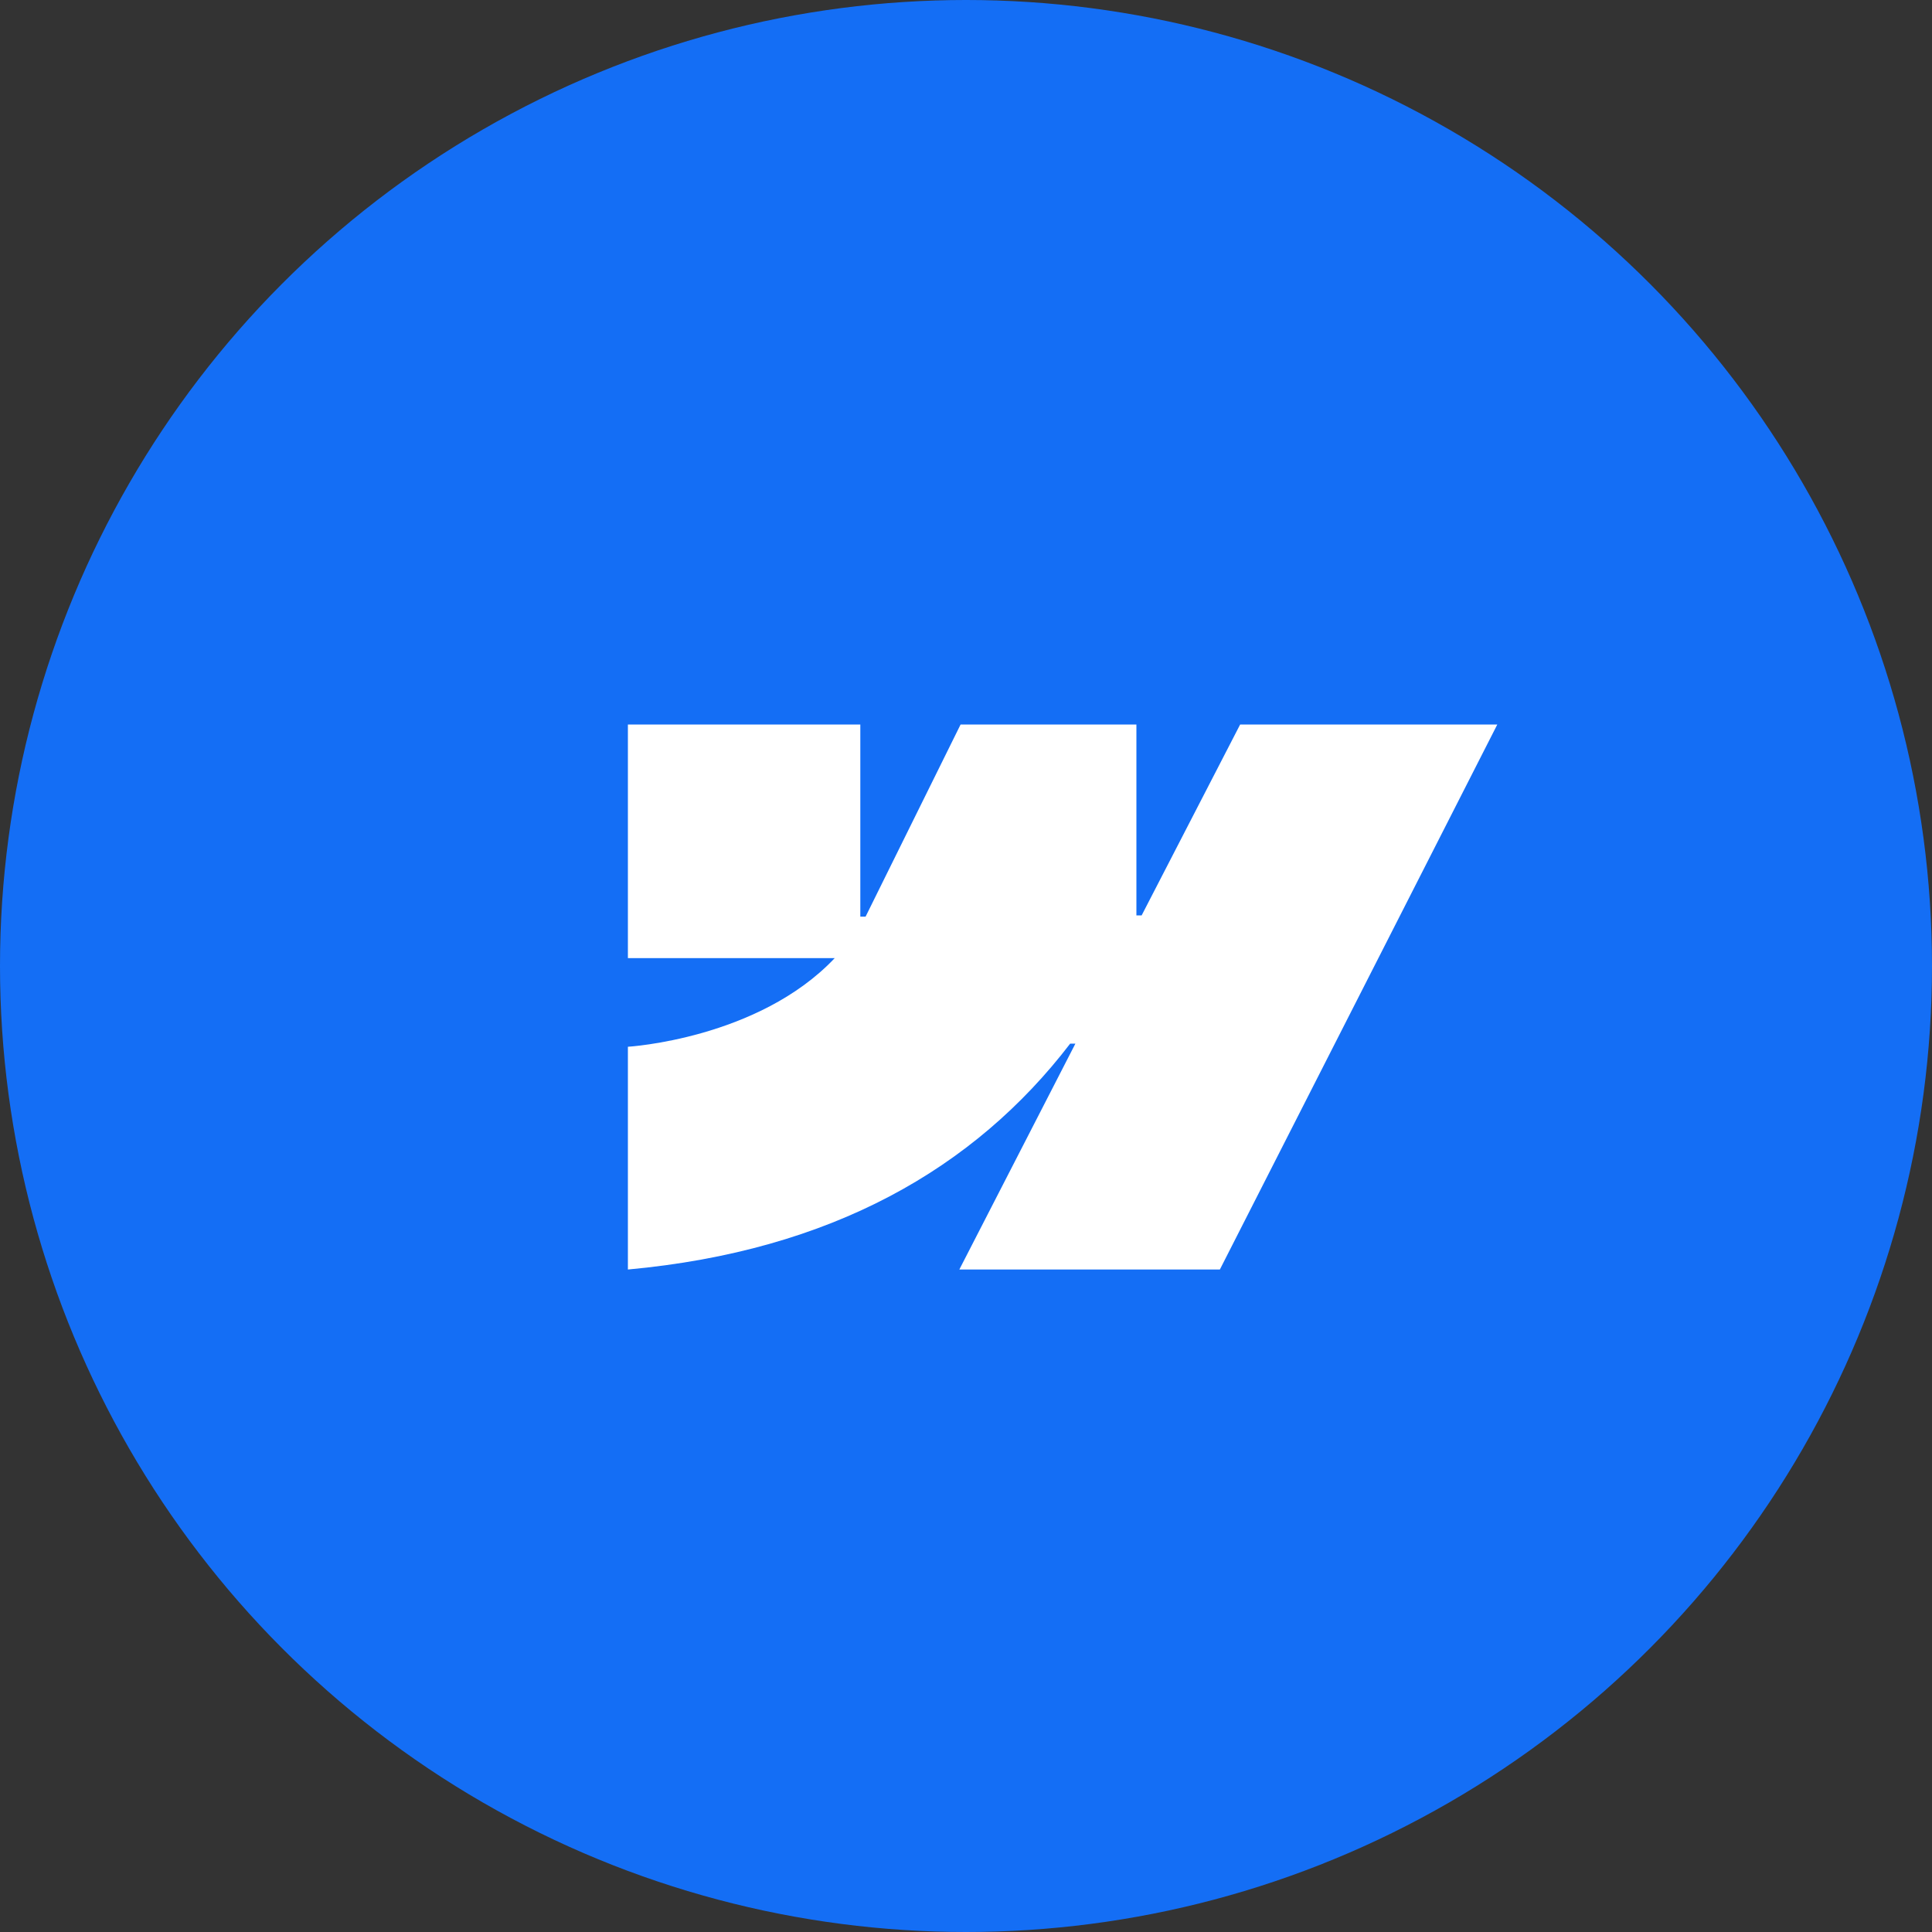 <?xml version="1.0" encoding="utf-8"?>
<svg xmlns="http://www.w3.org/2000/svg" height="40" width="40">
  <rect width="100%" height="100%" fill="#333333" stroke="none"/>
  <g fill="none" fill-rule="evenodd">
    <circle cx="20" cy="20" fill="#146EF5" r="20"/>
    <path d="m31 15-5.744 11.284h-5.394l2.403-4.677h-.108c-1.983 2.587-4.942 4.29-9.157 4.677v-4.612s2.697-.16 4.282-1.835H13V15h4.812v3.978h.109L19.888 15h3.64v3.953h.108L25.676 15H31Z" fill="#FFF"/>
  </g>
</svg>